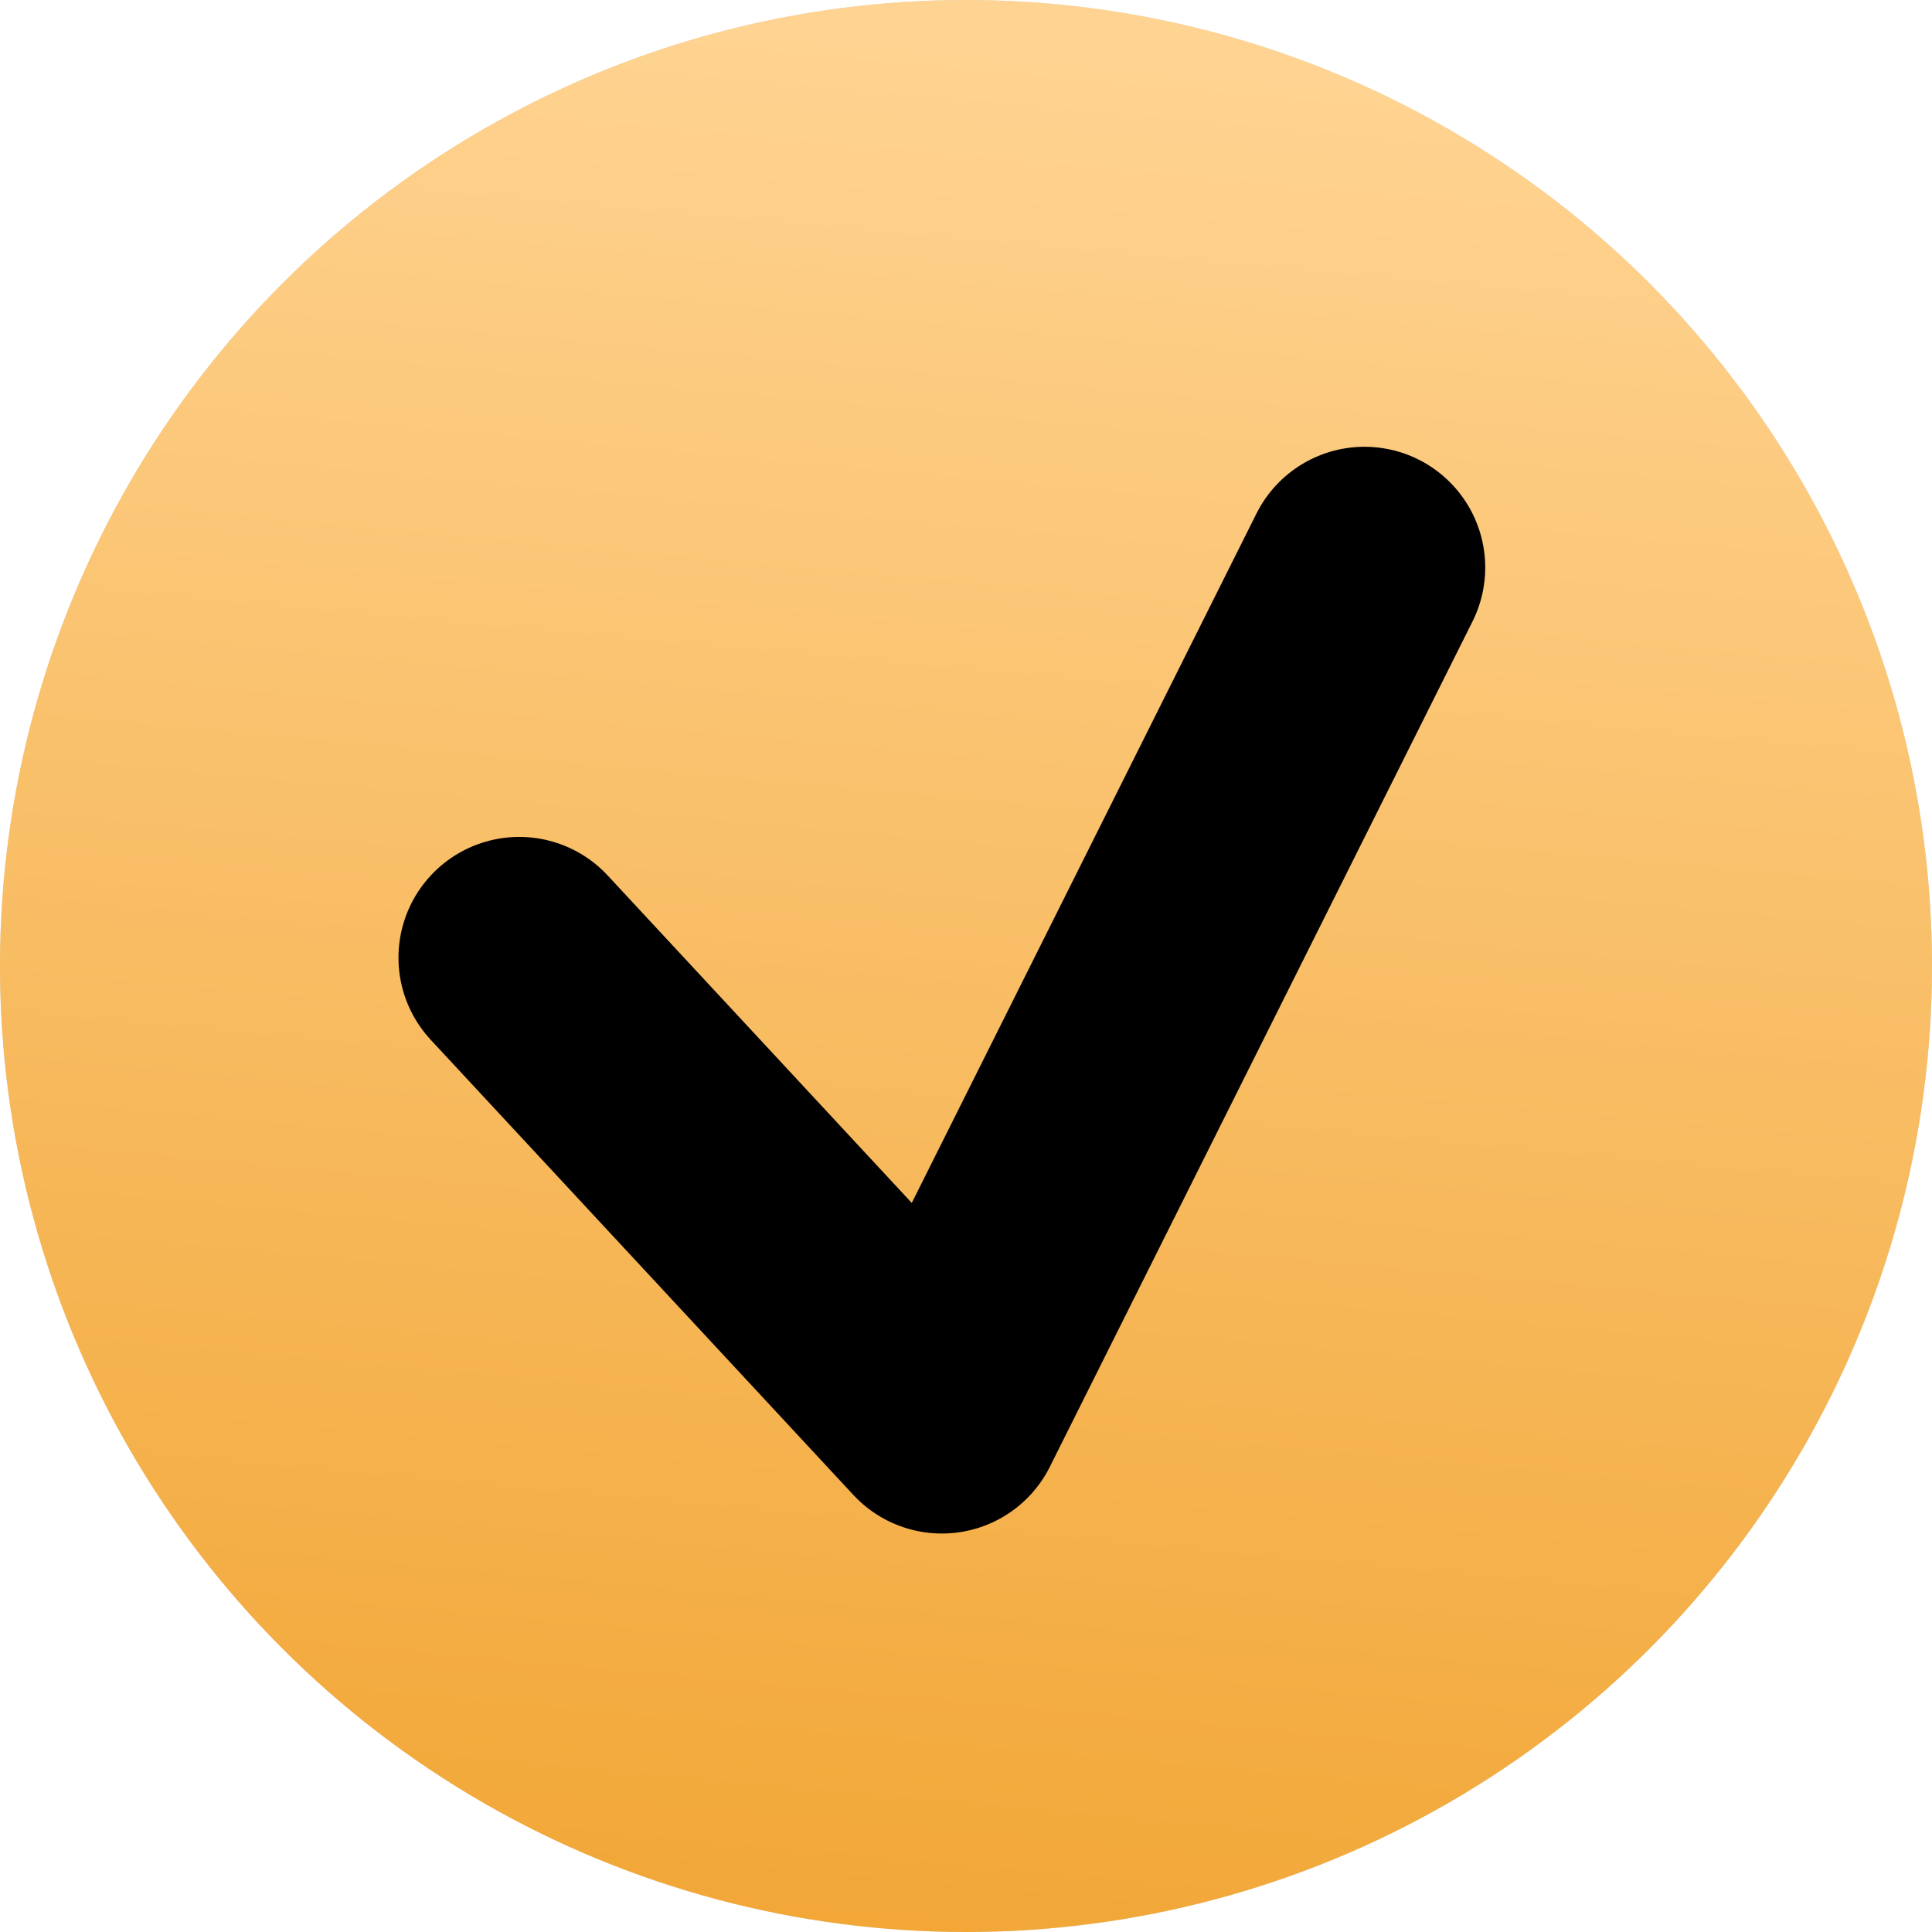 <?xml version="1.0" encoding="UTF-8"?> <svg xmlns="http://www.w3.org/2000/svg" width="16" height="16" viewBox="0 0 16 16" fill="none"><circle cx="8" cy="8" r="8" fill="#D9D9D9"></circle><circle cx="8" cy="8" r="8" fill="url(#paint0_linear_100_561)"></circle><path d="M4.3 7.931L7.8 11.7L11.3 4.7" stroke="black" stroke-width="2" stroke-linecap="round" stroke-linejoin="round"></path><defs><linearGradient id="paint0_linear_100_561" x1="7.515" y1="3.56939e-08" x2="6.064" y2="15.867" gradientUnits="userSpaceOnUse"><stop stop-color="#FFD493"></stop><stop offset="1" stop-color="#F2A737"></stop></linearGradient></defs></svg> 